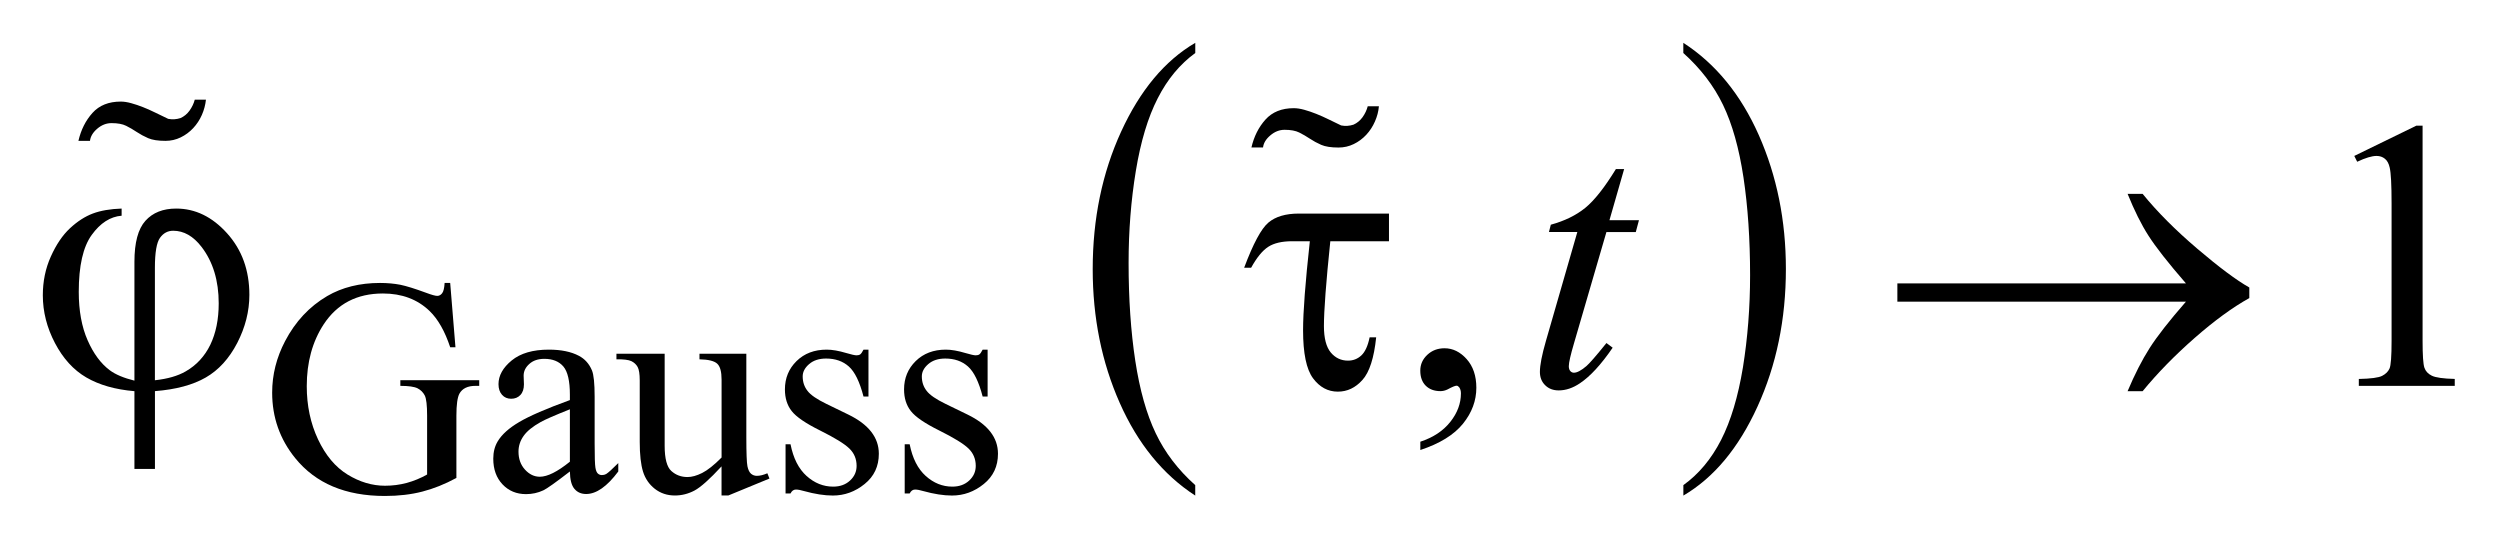 <?xml version="1.0" encoding="UTF-8"?>
<!DOCTYPE svg PUBLIC '-//W3C//DTD SVG 1.0//EN'
          'http://www.w3.org/TR/2001/REC-SVG-20010904/DTD/svg10.dtd'>
<svg stroke-dasharray="none" shape-rendering="auto" xmlns="http://www.w3.org/2000/svg" font-family="'Dialog'" text-rendering="auto" width="92" fill-opacity="1" color-interpolation="auto" color-rendering="auto" preserveAspectRatio="xMidYMid meet" font-size="12px" viewBox="0 0 92 20" fill="black" xmlns:xlink="http://www.w3.org/1999/xlink" stroke="black" image-rendering="auto" stroke-miterlimit="10" stroke-linecap="square" stroke-linejoin="miter" font-style="normal" stroke-width="1" height="20" stroke-dashoffset="0" font-weight="normal" stroke-opacity="1"
><!--Generated by the Batik Graphics2D SVG Generator--><defs id="genericDefs"
  /><g
  ><defs id="defs1"
    ><clipPath clipPathUnits="userSpaceOnUse" id="clipPath1"
      ><path d="M-1 -1 L57.319 -1 L57.319 11.58 L-1 11.58 L-1 -1 Z"
      /></clipPath
      ><clipPath clipPathUnits="userSpaceOnUse" id="clipPath2"
      ><path d="M-0 -0 L-0 10.58 L56.319 10.58 L56.319 -0 Z"
      /></clipPath
    ></defs
    ><g transform="scale(1.576,1.576) translate(1,1)"
    ><path d="M26.909 10.328 L26.909 10.572 C26.154 10.081 25.567 9.359 25.146 8.408 C24.725 7.458 24.515 6.417 24.515 5.286 C24.515 4.11 24.736 3.039 25.179 2.073 C25.622 1.107 26.199 0.416 26.91 0 L26.91 0.238 C26.555 0.495 26.262 0.847 26.034 1.293 C25.805 1.739 25.635 2.305 25.522 2.992 C25.409 3.678 25.353 4.394 25.353 5.138 C25.353 5.982 25.405 6.743 25.509 7.424 C25.613 8.105 25.772 8.669 25.986 9.116 C26.199 9.565 26.507 9.969 26.909 10.328 Z" stroke="none" clip-path="url(#clipPath2)"
    /></g
    ><g transform="matrix(1.576,0,0,1.576,1.576,1.576)"
    ><path d="M38.306 0.238 L38.306 0 C39.061 0.488 39.649 1.208 40.07 2.158 C40.49 3.109 40.701 4.15 40.701 5.281 C40.701 6.457 40.479 7.529 40.037 8.496 C39.595 9.465 39.017 10.156 38.307 10.572 L38.307 10.328 C38.665 10.071 38.959 9.72 39.188 9.273 C39.416 8.827 39.585 8.261 39.698 7.578 C39.808 6.893 39.865 6.177 39.865 5.428 C39.865 4.588 39.813 3.827 39.711 3.145 C39.608 2.463 39.449 1.897 39.233 1.449 C39.017 1.001 38.708 0.598 38.306 0.238 Z" stroke="none" clip-path="url(#clipPath2)"
    /></g
    ><g transform="matrix(1.576,0,0,1.576,1.576,1.576)"
    ><path d="M9.512 5.607 L9.635 7.108 L9.512 7.108 C9.388 6.734 9.228 6.453 9.032 6.263 C8.749 5.99 8.386 5.853 7.941 5.853 C7.335 5.853 6.875 6.092 6.559 6.572 C6.294 6.977 6.163 7.458 6.163 8.017 C6.163 8.471 6.25 8.885 6.426 9.259 C6.602 9.633 6.831 9.906 7.115 10.081 C7.399 10.255 7.691 10.342 7.99 10.342 C8.166 10.342 8.335 10.32 8.499 10.276 C8.663 10.231 8.821 10.166 8.973 10.08 L8.973 8.704 C8.973 8.466 8.955 8.309 8.919 8.236 C8.881 8.162 8.825 8.106 8.75 8.067 C8.673 8.029 8.54 8.01 8.348 8.01 L8.348 7.877 L10.19 7.877 L10.19 8.01 L10.102 8.01 C9.92 8.01 9.794 8.071 9.727 8.193 C9.681 8.279 9.657 8.45 9.657 8.705 L9.657 10.16 C9.388 10.306 9.122 10.412 8.861 10.479 C8.599 10.547 8.308 10.581 7.987 10.581 C7.068 10.581 6.37 10.287 5.893 9.697 C5.535 9.255 5.355 8.745 5.355 8.168 C5.355 7.749 5.456 7.349 5.657 6.965 C5.896 6.509 6.223 6.158 6.64 5.913 C6.988 5.71 7.4 5.607 7.874 5.607 C8.047 5.607 8.205 5.622 8.346 5.649 C8.487 5.678 8.688 5.74 8.948 5.836 C9.079 5.885 9.166 5.909 9.21 5.909 C9.254 5.909 9.293 5.888 9.324 5.847 C9.356 5.807 9.375 5.726 9.382 5.607 L9.512 5.607 Z" stroke="none" clip-path="url(#clipPath2)"
    /></g
    ><g transform="matrix(1.576,0,0,1.576,1.576,1.576)"
    ><path d="M12.307 10.009 C11.977 10.264 11.77 10.411 11.686 10.45 C11.56 10.509 11.425 10.538 11.283 10.538 C11.06 10.538 10.878 10.462 10.734 10.31 C10.59 10.158 10.518 9.958 10.518 9.71 C10.518 9.553 10.553 9.418 10.623 9.303 C10.719 9.144 10.886 8.994 11.123 8.855 C11.36 8.714 11.755 8.543 12.307 8.342 L12.307 8.217 C12.307 7.897 12.256 7.677 12.155 7.558 C12.053 7.439 11.905 7.379 11.711 7.379 C11.564 7.379 11.447 7.419 11.36 7.498 C11.271 7.577 11.227 7.669 11.227 7.771 L11.234 7.974 C11.234 8.081 11.207 8.164 11.151 8.223 C11.096 8.282 11.024 8.311 10.935 8.311 C10.849 8.311 10.778 8.281 10.723 8.22 C10.668 8.158 10.64 8.075 10.64 7.971 C10.64 7.77 10.743 7.585 10.949 7.416 C11.155 7.248 11.444 7.164 11.815 7.164 C12.101 7.164 12.335 7.212 12.517 7.308 C12.655 7.38 12.757 7.494 12.822 7.648 C12.864 7.749 12.885 7.955 12.885 8.265 L12.885 9.356 C12.885 9.663 12.891 9.85 12.903 9.919 C12.914 9.988 12.934 10.034 12.961 10.058 C12.988 10.082 13.019 10.093 13.054 10.093 C13.092 10.093 13.124 10.085 13.153 10.069 C13.202 10.039 13.297 9.954 13.437 9.813 L13.437 10.009 C13.175 10.36 12.925 10.535 12.687 10.535 C12.572 10.535 12.481 10.495 12.414 10.416 C12.345 10.336 12.31 10.2 12.307 10.009 ZM12.307 9.781 L12.307 8.557 C11.954 8.698 11.726 8.797 11.623 8.856 C11.438 8.959 11.306 9.066 11.227 9.178 C11.147 9.29 11.107 9.413 11.107 9.546 C11.107 9.714 11.157 9.854 11.258 9.965 C11.359 10.076 11.474 10.132 11.605 10.132 C11.783 10.132 12.017 10.015 12.307 9.781 Z" stroke="none" clip-path="url(#clipPath2)"
    /></g
    ><g transform="matrix(1.576,0,0,1.576,1.576,1.576)"
    ><path d="M16.427 7.26 L16.427 9.206 C16.427 9.577 16.436 9.805 16.453 9.888 C16.47 9.971 16.499 10.029 16.537 10.062 C16.576 10.094 16.62 10.111 16.672 10.111 C16.745 10.111 16.826 10.091 16.918 10.051 L16.967 10.174 L16.006 10.57 L15.848 10.57 L15.848 9.89 C15.572 10.189 15.362 10.377 15.217 10.454 C15.072 10.531 14.919 10.57 14.758 10.57 C14.578 10.57 14.422 10.517 14.29 10.414 C14.158 10.31 14.066 10.176 14.015 10.013 C13.964 9.849 13.938 9.617 13.938 9.319 L13.938 7.884 C13.938 7.732 13.921 7.627 13.889 7.569 C13.857 7.511 13.808 7.465 13.743 7.433 C13.679 7.402 13.562 7.387 13.394 7.39 L13.394 7.26 L14.52 7.26 L14.52 9.409 C14.52 9.708 14.572 9.905 14.676 9.998 C14.78 10.092 14.906 10.139 15.053 10.139 C15.154 10.139 15.268 10.108 15.395 10.044 C15.522 9.98 15.674 9.86 15.849 9.683 L15.849 7.863 C15.849 7.681 15.816 7.557 15.749 7.494 C15.683 7.43 15.544 7.394 15.333 7.39 L15.333 7.26 L16.427 7.26 Z" stroke="none" clip-path="url(#clipPath2)"
    /></g
    ><g transform="matrix(1.576,0,0,1.576,1.576,1.576)"
    ><path d="M19.279 7.165 L19.279 8.259 L19.163 8.259 C19.074 7.915 18.96 7.682 18.821 7.558 C18.682 7.434 18.505 7.372 18.29 7.372 C18.126 7.372 17.994 7.415 17.894 7.501 C17.793 7.588 17.743 7.684 17.743 7.789 C17.743 7.92 17.781 8.032 17.855 8.126 C17.927 8.222 18.075 8.323 18.297 8.431 L18.809 8.68 C19.284 8.911 19.521 9.216 19.521 9.595 C19.521 9.888 19.411 10.123 19.189 10.302 C18.968 10.481 18.721 10.571 18.447 10.571 C18.251 10.571 18.026 10.536 17.774 10.466 C17.697 10.443 17.633 10.431 17.585 10.431 C17.531 10.431 17.489 10.461 17.459 10.522 L17.343 10.522 L17.343 9.374 L17.459 9.374 C17.524 9.701 17.649 9.948 17.834 10.114 C18.019 10.28 18.226 10.363 18.455 10.363 C18.617 10.363 18.748 10.315 18.85 10.22 C18.952 10.125 19.002 10.012 19.002 9.878 C19.002 9.717 18.945 9.581 18.832 9.472 C18.718 9.362 18.492 9.223 18.153 9.054 C17.814 8.886 17.591 8.734 17.486 8.598 C17.381 8.465 17.328 8.297 17.328 8.093 C17.328 7.829 17.419 7.609 17.6 7.431 C17.781 7.253 18.016 7.164 18.304 7.164 C18.43 7.164 18.583 7.19 18.763 7.244 C18.882 7.279 18.962 7.297 19.001 7.297 C19.039 7.297 19.068 7.289 19.089 7.273 C19.11 7.257 19.134 7.22 19.163 7.165 L19.279 7.165 Z" stroke="none" clip-path="url(#clipPath2)"
    /></g
    ><g transform="matrix(1.576,0,0,1.576,1.576,1.576)"
    ><path d="M22.061 7.165 L22.061 8.259 L21.945 8.259 C21.856 7.915 21.742 7.682 21.603 7.558 C21.464 7.434 21.287 7.372 21.072 7.372 C20.908 7.372 20.776 7.415 20.676 7.501 C20.575 7.588 20.525 7.684 20.525 7.789 C20.525 7.92 20.563 8.032 20.637 8.126 C20.709 8.222 20.857 8.323 21.079 8.431 L21.591 8.68 C22.066 8.911 22.303 9.216 22.303 9.595 C22.303 9.888 22.193 10.123 21.971 10.302 C21.75 10.481 21.503 10.571 21.229 10.571 C21.033 10.571 20.808 10.536 20.556 10.466 C20.479 10.443 20.415 10.431 20.367 10.431 C20.313 10.431 20.271 10.461 20.241 10.522 L20.125 10.522 L20.125 9.374 L20.241 9.374 C20.306 9.701 20.431 9.948 20.616 10.114 C20.801 10.28 21.008 10.363 21.237 10.363 C21.399 10.363 21.53 10.315 21.632 10.22 C21.734 10.125 21.784 10.012 21.784 9.878 C21.784 9.717 21.727 9.581 21.614 9.472 C21.5 9.362 21.274 9.223 20.935 9.054 C20.596 8.886 20.373 8.734 20.268 8.598 C20.163 8.465 20.11 8.297 20.11 8.093 C20.11 7.829 20.201 7.609 20.382 7.431 C20.563 7.253 20.798 7.164 21.086 7.164 C21.212 7.164 21.365 7.19 21.545 7.244 C21.664 7.279 21.744 7.297 21.783 7.297 C21.821 7.297 21.85 7.289 21.871 7.273 C21.892 7.257 21.916 7.22 21.945 7.165 L22.061 7.165 Z" stroke="none" clip-path="url(#clipPath2)"
    /></g
    ><g transform="matrix(1.576,0,0,1.576,1.576,1.576)"
    ><path d="M32.165 9.508 L32.165 9.314 C32.467 9.215 32.7 9.06 32.865 8.851 C33.031 8.642 33.113 8.42 33.113 8.186 C33.113 8.13 33.1 8.083 33.074 8.045 C33.053 8.019 33.033 8.006 33.012 8.006 C32.98 8.006 32.909 8.034 32.801 8.093 C32.748 8.119 32.693 8.133 32.634 8.133 C32.49 8.133 32.376 8.09 32.291 8.006 C32.206 7.921 32.164 7.804 32.164 7.654 C32.164 7.51 32.219 7.387 32.328 7.285 C32.438 7.182 32.572 7.132 32.73 7.132 C32.923 7.132 33.095 7.216 33.246 7.384 C33.397 7.553 33.473 7.776 33.473 8.054 C33.473 8.356 33.369 8.636 33.16 8.895 C32.95 9.154 32.619 9.358 32.165 9.508 Z" stroke="none" clip-path="url(#clipPath2)"
    /></g
    ><g transform="matrix(1.576,0,0,1.576,1.576,1.576)"
    ><path d="M53.973 2.641 L55.423 1.934 L55.568 1.934 L55.568 6.961 C55.568 7.295 55.582 7.503 55.61 7.585 C55.637 7.667 55.696 7.73 55.784 7.773 C55.872 7.816 56.05 7.842 56.319 7.848 L56.319 8.01 L54.079 8.01 L54.079 7.849 C54.36 7.843 54.542 7.819 54.624 7.776 C54.706 7.734 54.764 7.677 54.796 7.605 C54.828 7.534 54.844 7.319 54.844 6.961 L54.844 3.747 C54.844 3.314 54.829 3.036 54.8 2.913 C54.779 2.819 54.742 2.75 54.688 2.707 C54.634 2.663 54.569 2.641 54.493 2.641 C54.385 2.641 54.234 2.686 54.041 2.777 L53.973 2.641 Z" stroke="none" clip-path="url(#clipPath2)"
    /></g
    ><g transform="matrix(1.576,0,0,1.576,1.576,1.576)"
    ><path d="M36.924 2.948 L36.581 4.142 L37.27 4.142 L37.196 4.419 L36.51 4.419 L35.755 7.01 C35.673 7.288 35.632 7.468 35.632 7.55 C35.632 7.6 35.644 7.638 35.667 7.664 C35.69 7.69 35.719 7.703 35.751 7.703 C35.824 7.703 35.921 7.652 36.041 7.55 C36.111 7.491 36.268 7.312 36.511 7.01 L36.656 7.119 C36.387 7.512 36.133 7.788 35.892 7.949 C35.728 8.06 35.563 8.116 35.396 8.116 C35.267 8.116 35.162 8.076 35.08 7.995 C34.998 7.915 34.957 7.811 34.957 7.685 C34.957 7.527 35.004 7.286 35.098 6.96 L35.831 4.418 L35.168 4.418 L35.212 4.247 C35.533 4.159 35.802 4.028 36.016 3.854 C36.23 3.68 36.468 3.377 36.732 2.947 L36.924 2.947 Z" stroke="none" clip-path="url(#clipPath2)"
    /></g
    ><g transform="matrix(1.576,0,0,1.576,1.576,1.576)"
    ><path d="M2.139 7.888 L2.139 5.113 C2.139 4.665 2.224 4.346 2.396 4.155 C2.567 3.965 2.807 3.87 3.114 3.87 C3.559 3.87 3.955 4.062 4.302 4.447 C4.649 4.832 4.823 5.311 4.823 5.885 C4.823 6.268 4.728 6.642 4.54 7.007 C4.351 7.372 4.105 7.642 3.804 7.815 C3.502 7.989 3.107 8.095 2.618 8.133 L2.618 9.95 L2.139 9.95 L2.139 8.134 C1.691 8.096 1.317 7.989 1.016 7.814 C0.715 7.639 0.472 7.37 0.283 7.01 C0.094 6.65 0 6.277 0 5.895 C0 5.569 0.062 5.268 0.187 4.99 C0.312 4.712 0.46 4.492 0.633 4.331 C0.806 4.17 0.984 4.055 1.167 3.986 C1.35 3.917 1.574 3.879 1.84 3.87 L1.84 4.037 C1.576 4.058 1.343 4.207 1.142 4.485 C0.94 4.763 0.839 5.207 0.839 5.815 C0.839 6.256 0.908 6.633 1.046 6.946 C1.183 7.258 1.356 7.491 1.564 7.646 C1.698 7.746 1.89 7.826 2.139 7.888 ZM2.618 7.879 C2.914 7.847 3.152 7.778 3.334 7.673 C3.586 7.529 3.778 7.322 3.91 7.052 C4.041 6.78 4.107 6.458 4.107 6.083 C4.107 5.554 3.974 5.114 3.707 4.766 C3.514 4.514 3.292 4.388 3.044 4.388 C2.918 4.388 2.815 4.443 2.736 4.553 C2.657 4.663 2.617 4.896 2.617 5.253 L2.617 7.879 Z" stroke="none" clip-path="url(#clipPath2)"
    /></g
    ><g transform="matrix(1.576,0,0,1.576,1.576,1.576)"
    ><path d="M31.433 3.988 L31.433 4.634 L30.063 4.634 C29.963 5.597 29.914 6.257 29.914 6.614 C29.914 6.898 29.968 7.103 30.074 7.231 C30.181 7.358 30.315 7.421 30.476 7.421 C30.596 7.421 30.7 7.381 30.788 7.299 C30.876 7.217 30.94 7.076 30.981 6.877 L31.134 6.877 C31.084 7.357 30.978 7.689 30.814 7.871 C30.65 8.055 30.459 8.145 30.239 8.145 C30.008 8.145 29.814 8.041 29.659 7.832 C29.504 7.623 29.427 7.249 29.427 6.71 C29.427 6.285 29.48 5.593 29.585 4.633 L29.172 4.633 C28.935 4.633 28.749 4.676 28.614 4.763 C28.479 4.85 28.346 5.013 28.214 5.252 L28.051 5.252 C28.262 4.69 28.45 4.339 28.617 4.198 C28.784 4.057 29.021 3.987 29.329 3.987 L31.433 3.987 Z" stroke="none" clip-path="url(#clipPath2)"
    /></g
    ><g transform="matrix(1.576,0,0,1.576,1.576,1.576)"
    ><path d="M50.042 6.044 L43.304 6.044 L43.304 5.617 L50.042 5.617 C49.626 5.138 49.335 4.766 49.168 4.504 C49 4.243 48.838 3.917 48.68 3.527 L49.031 3.527 C49.374 3.949 49.801 4.376 50.309 4.809 C50.819 5.243 51.223 5.544 51.522 5.713 L51.522 5.96 C51.132 6.177 50.707 6.487 50.246 6.891 C49.785 7.295 49.38 7.709 49.031 8.134 L48.68 8.134 C48.847 7.738 49.018 7.404 49.194 7.128 C49.37 6.852 49.652 6.491 50.042 6.044 Z" stroke="none" clip-path="url(#clipPath2)"
    /></g
    ><g transform="matrix(1.576,0,0,1.576,1.576,1.576)"
    ><path d="M3.714 1.683 C3.663 1.799 3.595 1.902 3.511 1.992 C3.427 2.082 3.33 2.154 3.219 2.208 C3.108 2.262 2.99 2.289 2.864 2.289 C2.69 2.289 2.555 2.268 2.459 2.226 C2.363 2.184 2.274 2.136 2.193 2.082 C2.113 2.028 2.03 1.98 1.946 1.938 C1.862 1.896 1.749 1.875 1.604 1.875 C1.484 1.875 1.373 1.918 1.271 2.005 C1.169 2.092 1.113 2.187 1.101 2.289 L0.831 2.289 C0.891 2.031 1 1.814 1.159 1.637 C1.318 1.46 1.539 1.372 1.82 1.372 C1.892 1.372 1.973 1.384 2.063 1.409 C2.153 1.433 2.248 1.466 2.347 1.505 C2.446 1.545 2.545 1.589 2.644 1.638 C2.743 1.687 2.837 1.733 2.927 1.775 C3.023 1.794 3.119 1.788 3.215 1.757 C3.298 1.72 3.369 1.662 3.426 1.583 C3.483 1.503 3.524 1.418 3.548 1.327 L3.809 1.327 C3.796 1.448 3.765 1.567 3.714 1.683 Z" stroke="none" clip-path="url(#clipPath2)"
    /></g
    ><g transform="matrix(1.576,0,0,1.576,1.576,1.576)"
    ><path d="M31.104 1.839 C31.053 1.955 30.986 2.058 30.902 2.148 C30.818 2.238 30.72 2.311 30.61 2.364 C30.499 2.418 30.381 2.445 30.255 2.445 C30.081 2.445 29.946 2.424 29.85 2.382 C29.754 2.34 29.666 2.292 29.585 2.238 C29.504 2.184 29.421 2.136 29.337 2.094 C29.253 2.052 29.14 2.031 28.995 2.031 C28.875 2.031 28.765 2.074 28.663 2.161 C28.56 2.248 28.504 2.342 28.492 2.444 L28.221 2.444 C28.281 2.186 28.39 1.969 28.549 1.792 C28.708 1.615 28.929 1.526 29.21 1.526 C29.282 1.526 29.363 1.538 29.453 1.563 C29.543 1.588 29.638 1.62 29.736 1.659 C29.836 1.699 29.934 1.743 30.033 1.792 C30.133 1.841 30.226 1.887 30.316 1.929 C30.413 1.948 30.508 1.942 30.604 1.911 C30.688 1.874 30.758 1.816 30.816 1.737 C30.873 1.657 30.913 1.572 30.937 1.481 L31.198 1.481 C31.187 1.604 31.156 1.723 31.104 1.839 Z" stroke="none" clip-path="url(#clipPath2)"
    /></g
  ></g
></svg
>
